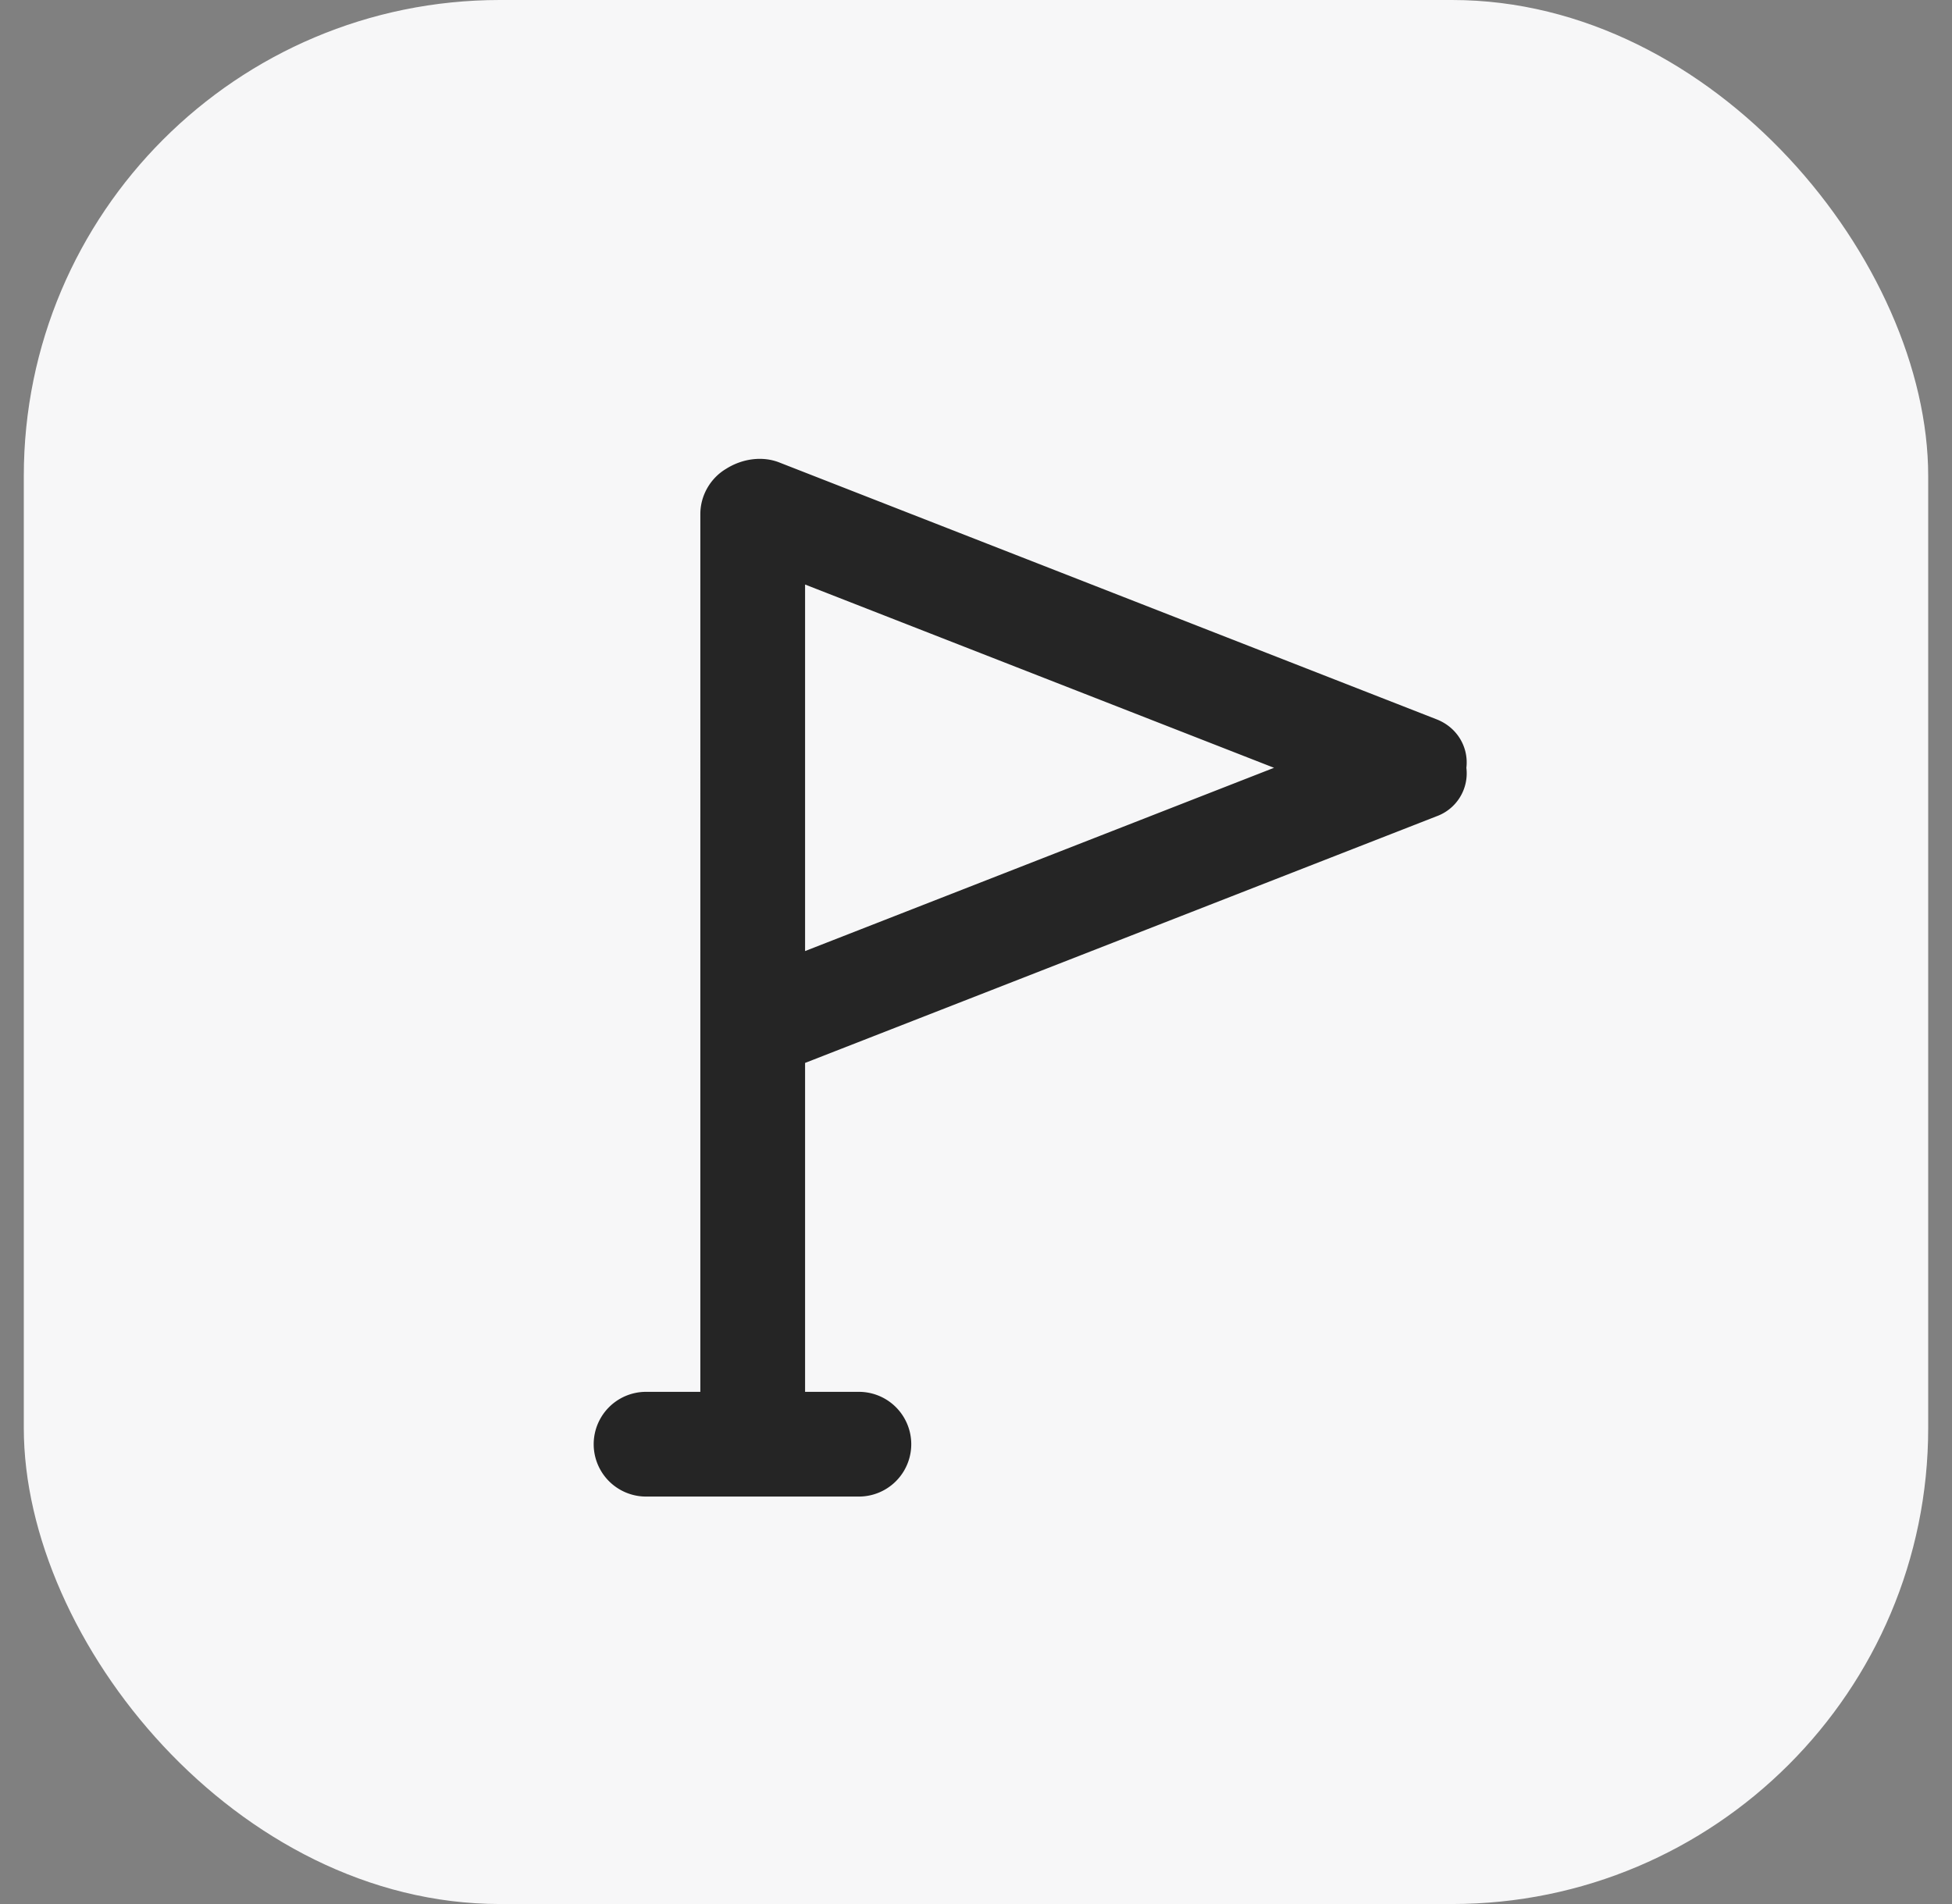 <svg xmlns="http://www.w3.org/2000/svg" width="41" height="40" fill="none"><rect width="100%" height="100%" fill="#808080" stroke="none"/><rect width="40" height="40" x=".5" fill="#F7F7F8" rx="10"/><path fill="#000" fill-opacity=".85" fill-rule="evenodd" d="M16.91 19.98v-7.7l9.85 3.85-9.85 3.85zm0 2.35v6.91h1.13a1.1 1.1 0 110 2.2h-4.47a1.1 1.1 0 010-2.2h1.14V10.8c0-.4.22-.76.54-.95.33-.21.76-.28 1.13-.13l13.79 5.39c.44.17.68.59.63 1.02a.96.96 0 01-.63 1.02l-13.26 5.18z" clip-rule="evenodd"/></svg>
